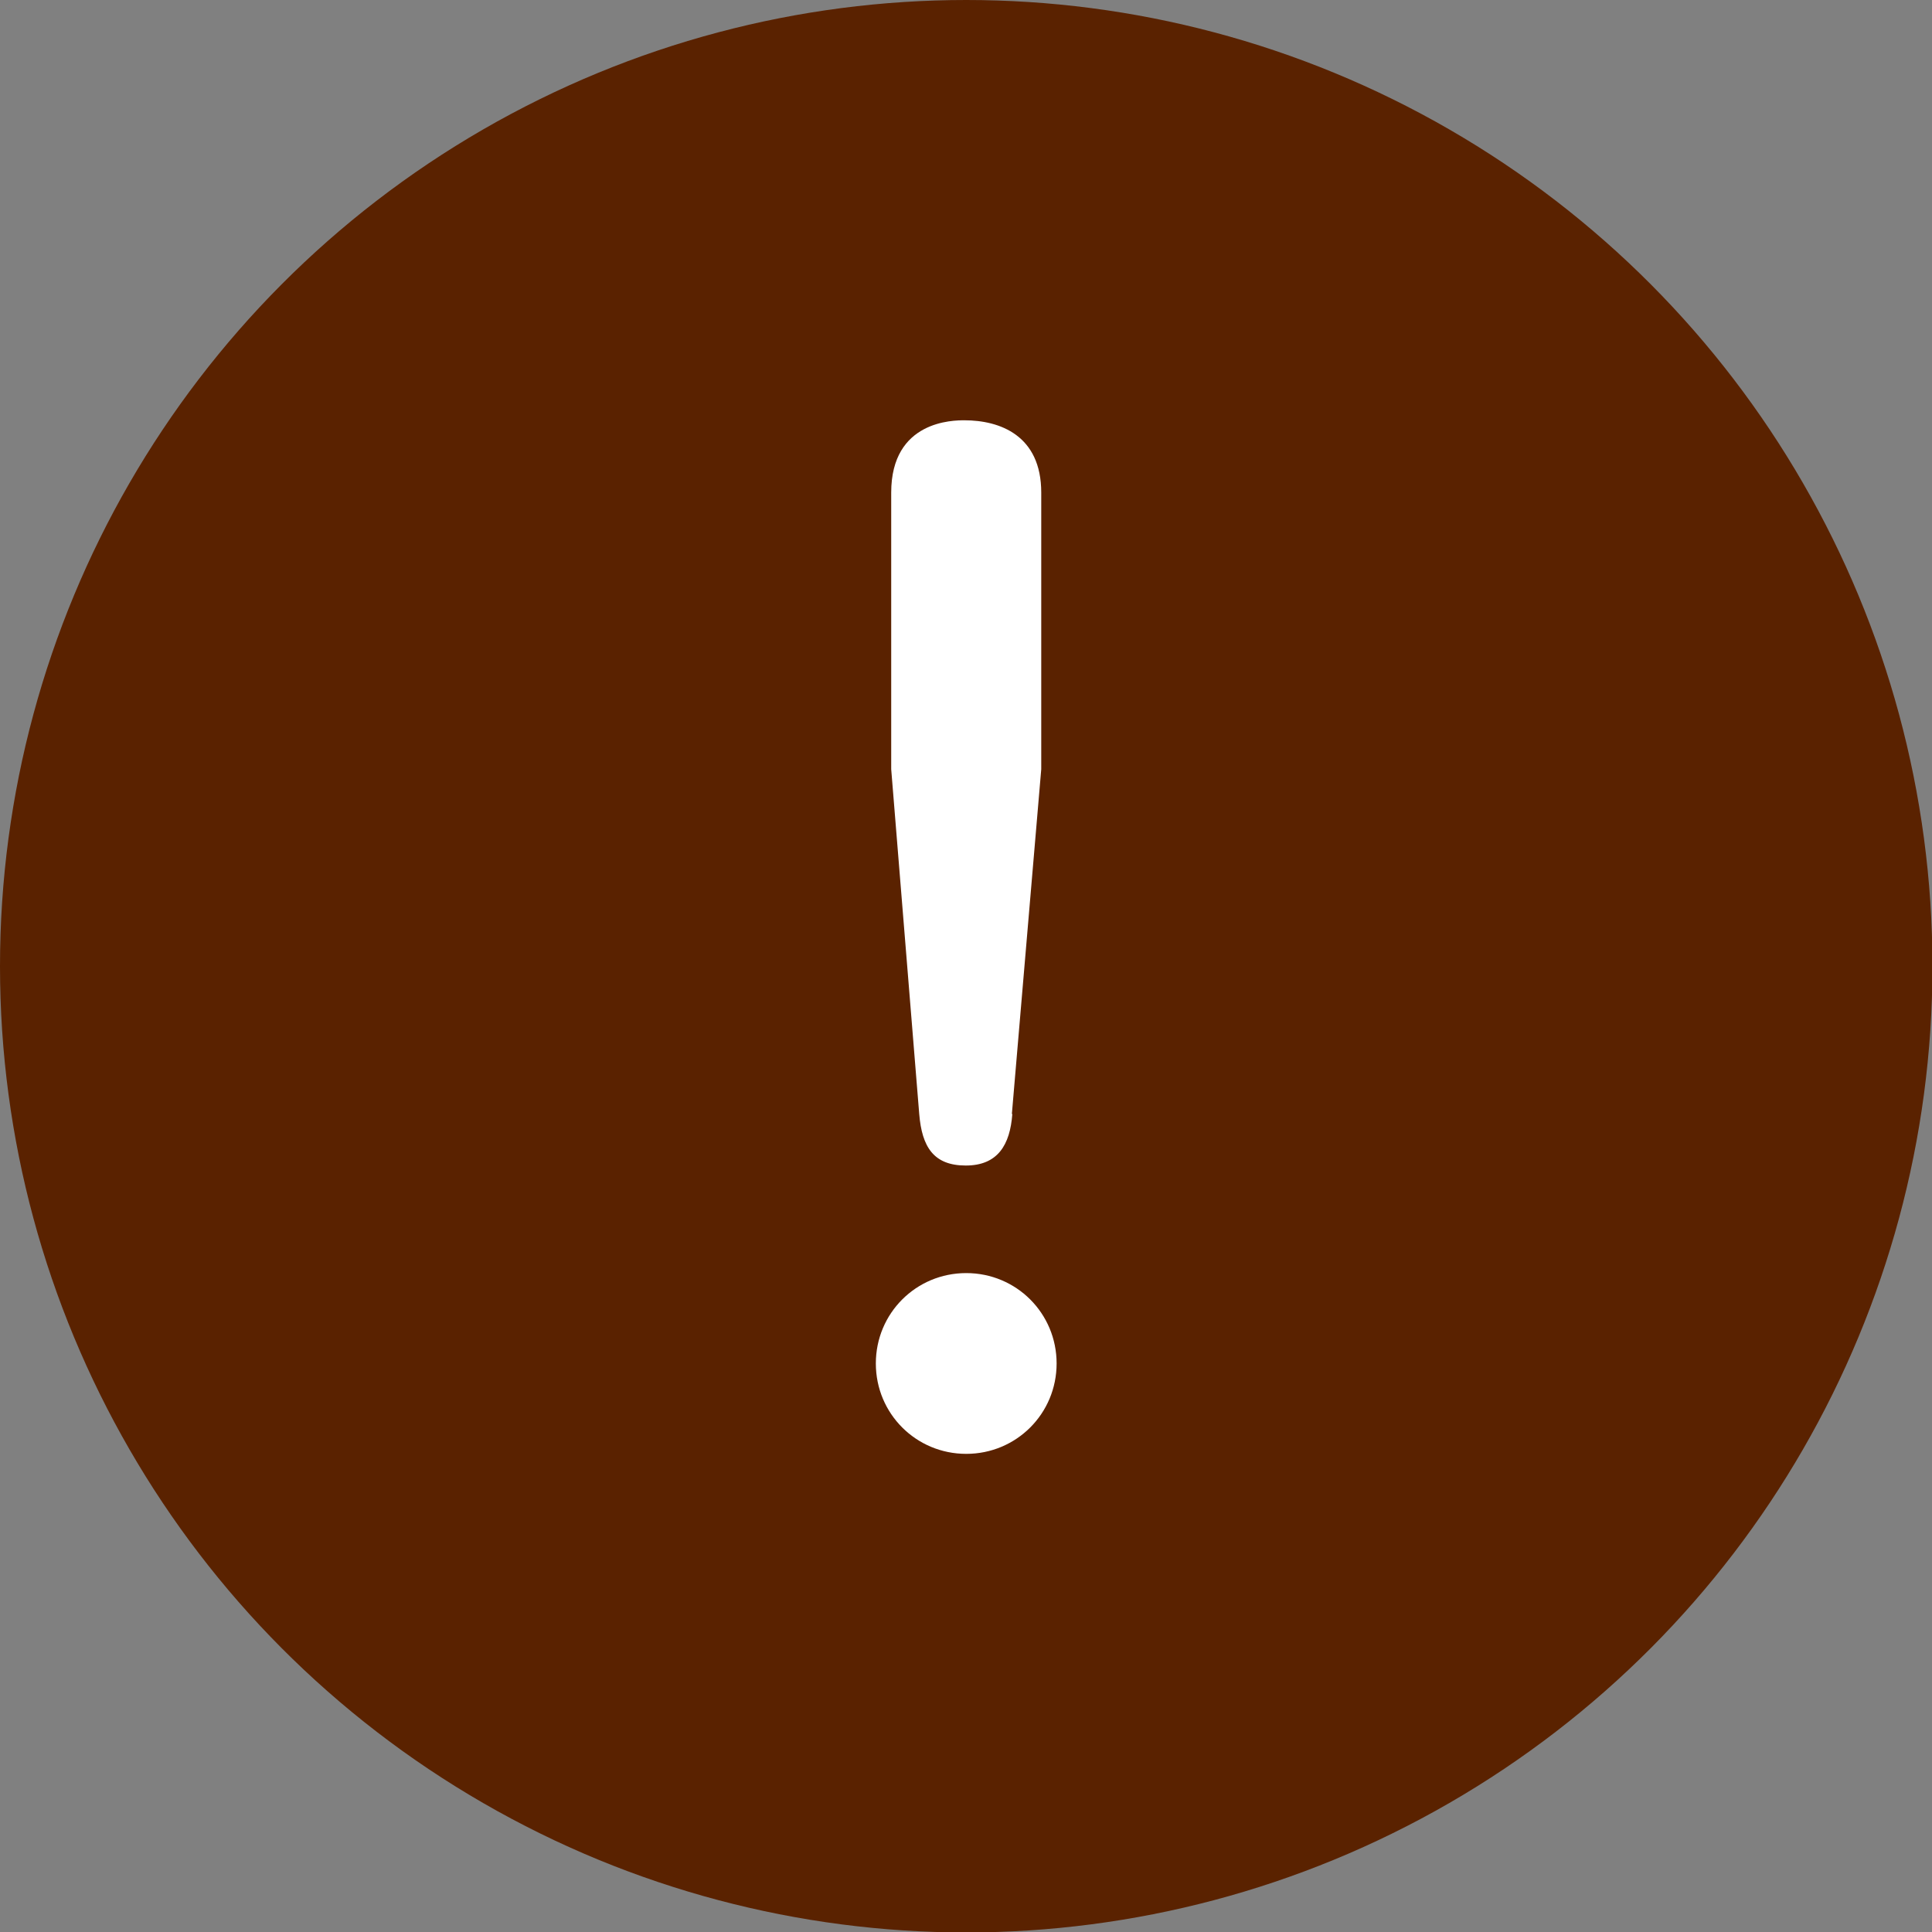 <?xml version="1.0" encoding="UTF-8"?>
<svg id="_レイヤー_2" data-name="レイヤー_2" xmlns="http://www.w3.org/2000/svg" viewBox="0 0 42.75 42.75">
  <rect x="0" y="0" width="42.75" height="42.75" fill="#808080" stroke="none"/>
  <defs>
    <style>
      .cls-1 {
        fill: #5a2200;
      }

      .cls-2 {
        fill: #fff;
      }
    </style>
  </defs>
  <g id="text">
    <g>
      <circle class="cls-1" cx="21.38" cy="21.38" r="21.38"/>
      <path class="cls-2" d="M23.38,30.17c0,1.11-.89,2-2,2s-2-.89-2-2,.89-2,2-2,2,.89,2,2ZM22.4,24.65c-.05.68-.32,1.14-1.03,1.14s-.97-.41-1.03-1.14l-.62-7.63v-6.12c0-1.6,1.38-1.6,1.62-1.6.78,0,1.7.33,1.7,1.6v6.12l-.65,7.63Z"/>
    </g>
  </g>
</svg>